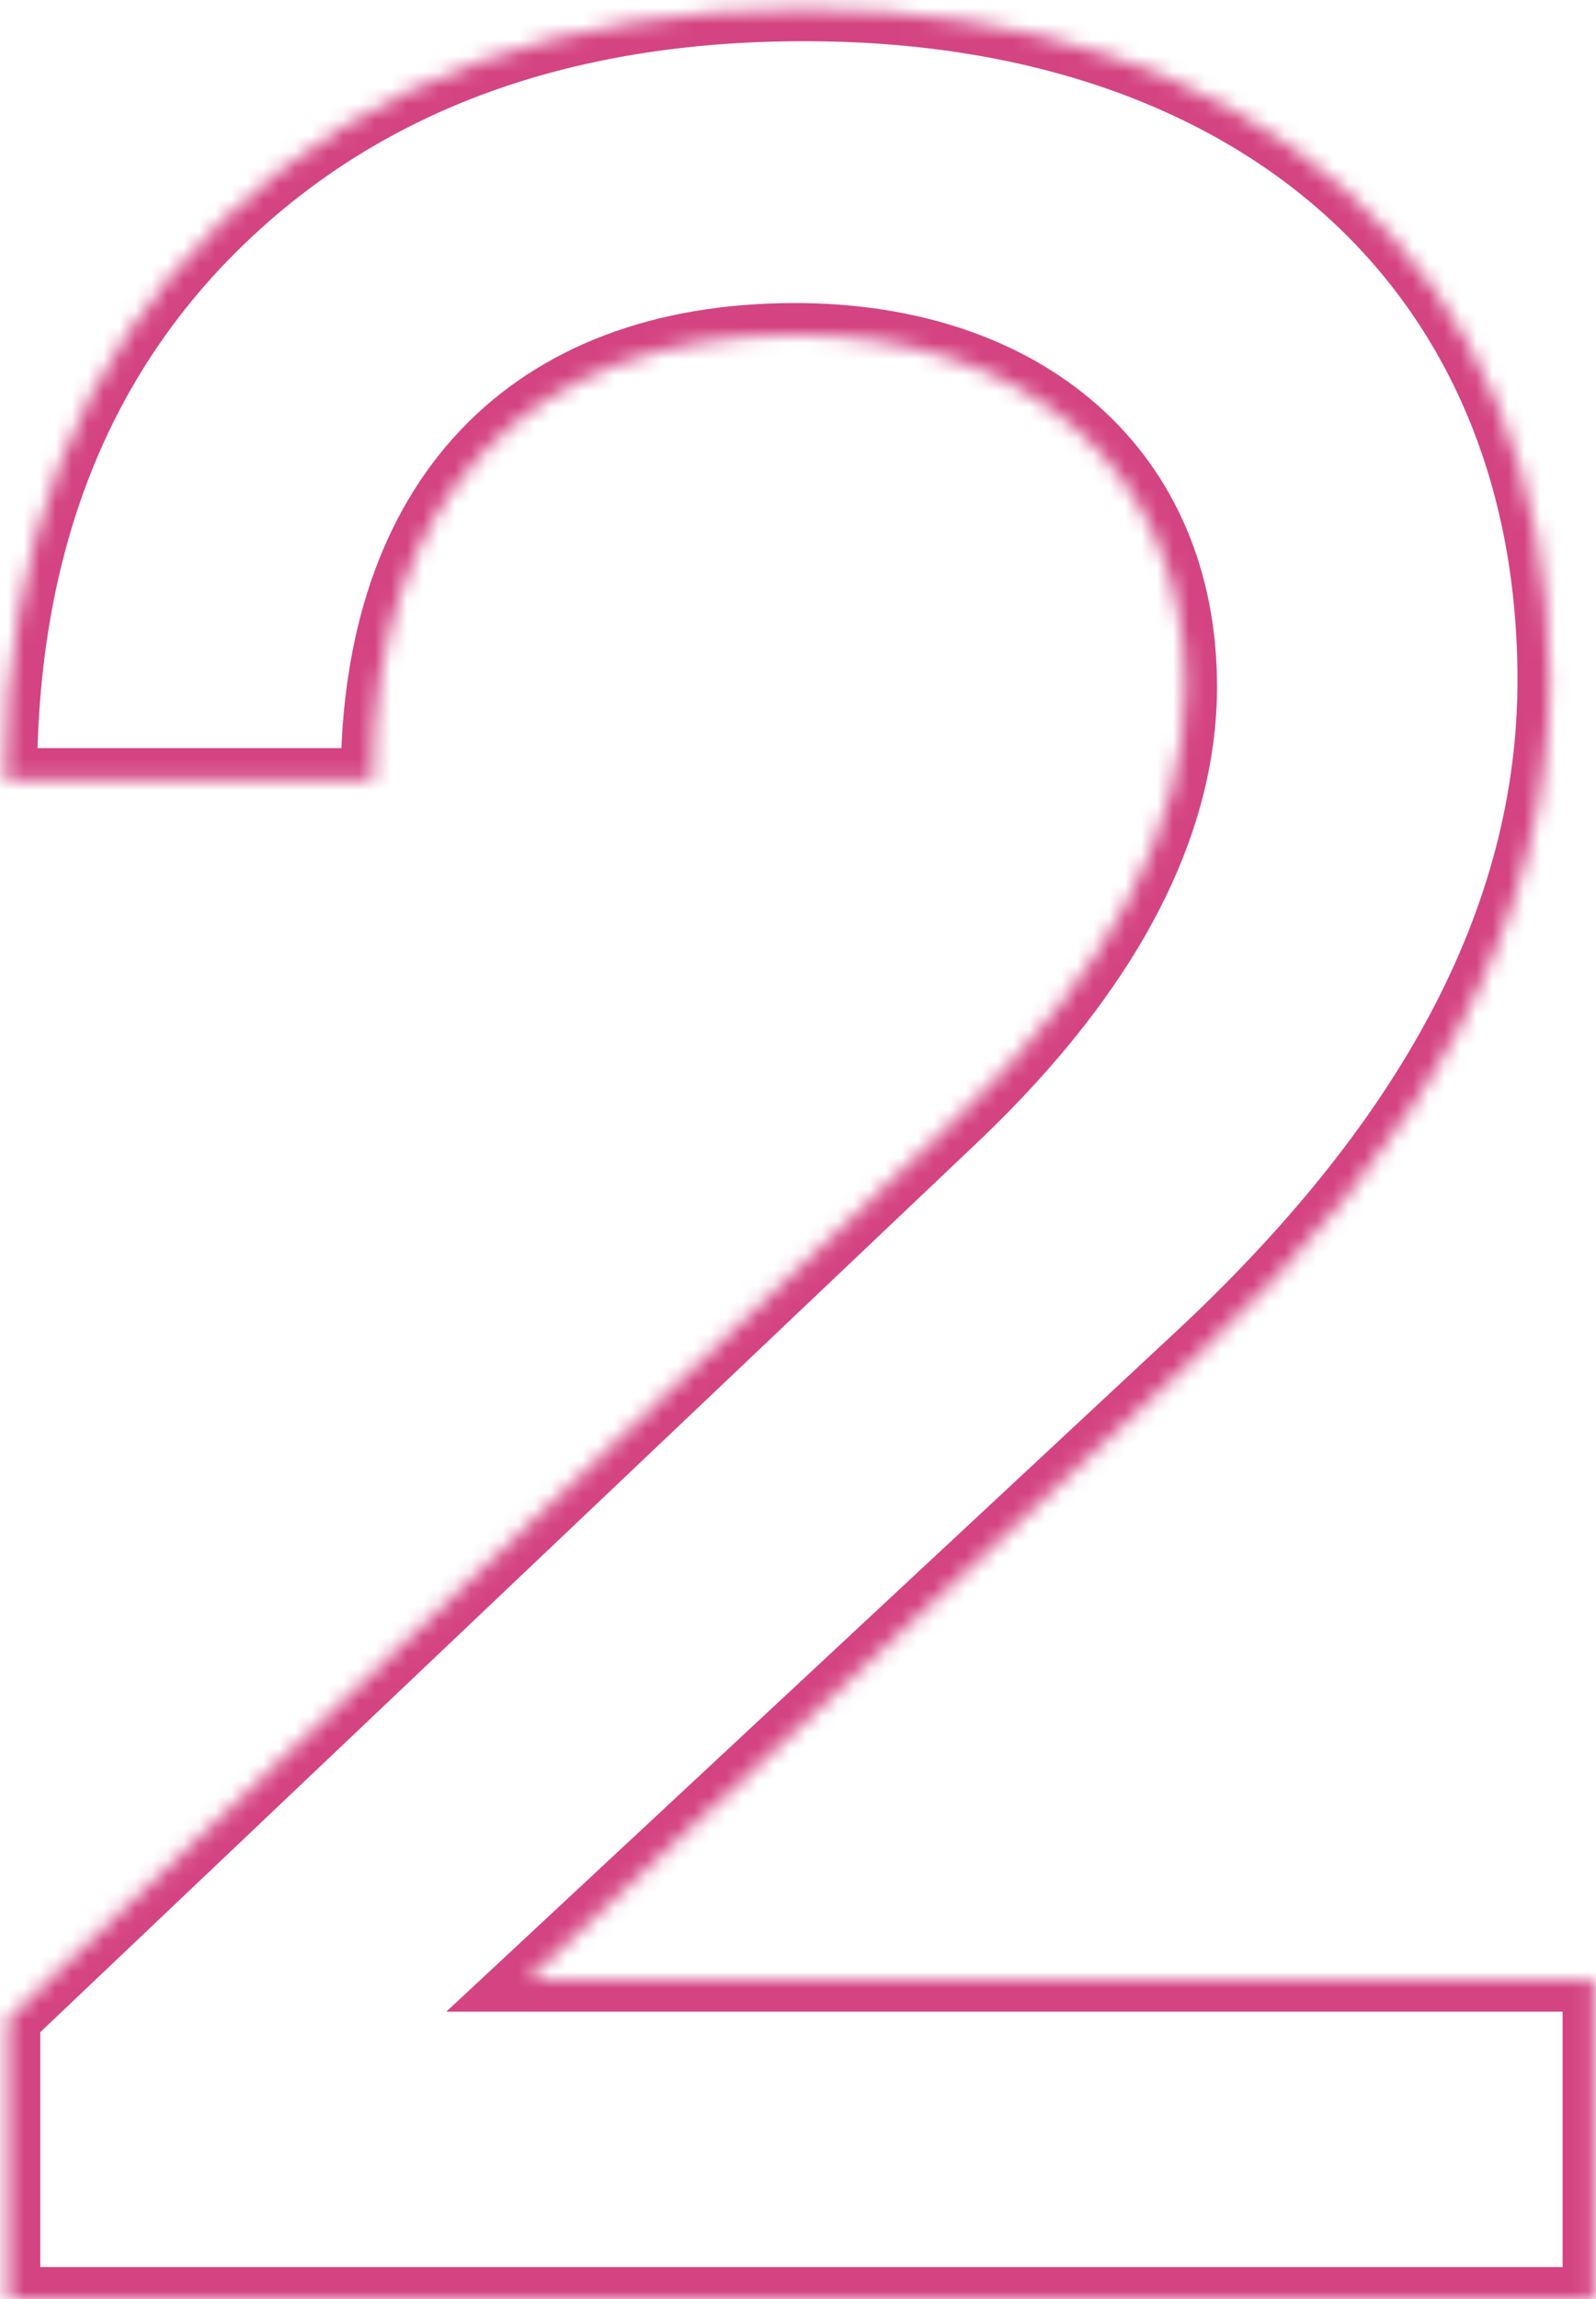 <?xml version="1.0" encoding="UTF-8"?> <svg xmlns="http://www.w3.org/2000/svg" width="100" height="144" viewBox="0 0 100 144" fill="none"> <mask id="path-1-inside-1_551_3739" fill="white"> <path d="M74.456 85.42L33.046 124.002H99.908V144H0.524V126.426L60.114 69.866C69.608 60.776 74.254 51.686 74.254 43C74.254 29.466 64.356 20.982 49.812 20.982C33.046 20.982 23.35 31.284 23.35 48.858H0.322C0.322 34.112 4.968 22.396 14.058 13.71C23.148 5.024 35.268 0.58 50.418 0.58C78.698 0.58 97.08 16.942 97.08 42.596C97.08 57.342 89.606 71.482 74.456 85.42Z"></path> </mask> <path d="M74.456 85.42L73.102 83.948L73.093 83.957L74.456 85.42ZM33.046 124.002L31.683 122.539L27.965 126.002H33.046V124.002ZM99.908 124.002H101.908V122.002H99.908V124.002ZM99.908 144V146H101.908V144H99.908ZM0.524 144H-1.476V146H0.524V144ZM0.524 126.426L-0.853 124.975L-1.476 125.567V126.426H0.524ZM60.114 69.866L61.491 71.317L61.497 71.311L60.114 69.866ZM23.35 48.858V50.858H25.35V48.858H23.35ZM0.322 48.858H-1.678V50.858H0.322V48.858ZM73.093 83.957L31.683 122.539L34.409 125.465L75.819 86.883L73.093 83.957ZM33.046 126.002H99.908V122.002H33.046V126.002ZM97.908 124.002V144H101.908V124.002H97.908ZM99.908 142H0.524V146H99.908V142ZM2.524 144V126.426H-1.476V144H2.524ZM1.901 127.877L61.491 71.317L58.737 68.415L-0.853 124.975L1.901 127.877ZM61.497 71.311C71.207 62.014 76.254 52.437 76.254 43H72.254C72.254 50.935 68.009 59.538 58.731 68.421L61.497 71.311ZM76.254 43C76.254 35.715 73.573 29.647 68.815 25.42C64.082 21.217 57.464 18.982 49.812 18.982V22.982C56.704 22.982 62.307 24.989 66.159 28.411C69.986 31.81 72.254 36.752 72.254 43H76.254ZM49.812 18.982C41.012 18.982 33.821 21.697 28.842 26.954C23.876 32.197 21.35 39.714 21.35 48.858H25.35C25.35 40.428 27.672 34.007 31.746 29.705C35.806 25.418 41.846 22.982 49.812 22.982V18.982ZM23.35 46.858H0.322V50.858H23.35V46.858ZM2.322 48.858C2.322 34.567 6.806 23.406 15.44 15.156L12.676 12.264C3.13 21.386 -1.678 33.657 -1.678 48.858H2.322ZM15.44 15.156C24.091 6.889 35.682 2.58 50.418 2.58V-1.42C34.854 -1.42 22.205 3.159 12.676 12.264L15.44 15.156ZM50.418 2.58C64.18 2.58 75.332 6.558 83.018 13.456C90.681 20.334 95.08 30.274 95.08 42.596H99.08C99.08 29.264 94.288 18.196 85.69 10.479C77.115 2.783 64.936 -1.42 50.418 -1.42V2.58ZM95.08 42.596C95.08 56.589 88.008 70.234 73.102 83.948L75.81 86.892C91.204 72.73 99.08 58.095 99.08 42.596H95.08Z" fill="#D44482" mask="url(#path-1-inside-1_551_3739)"></path> </svg> 